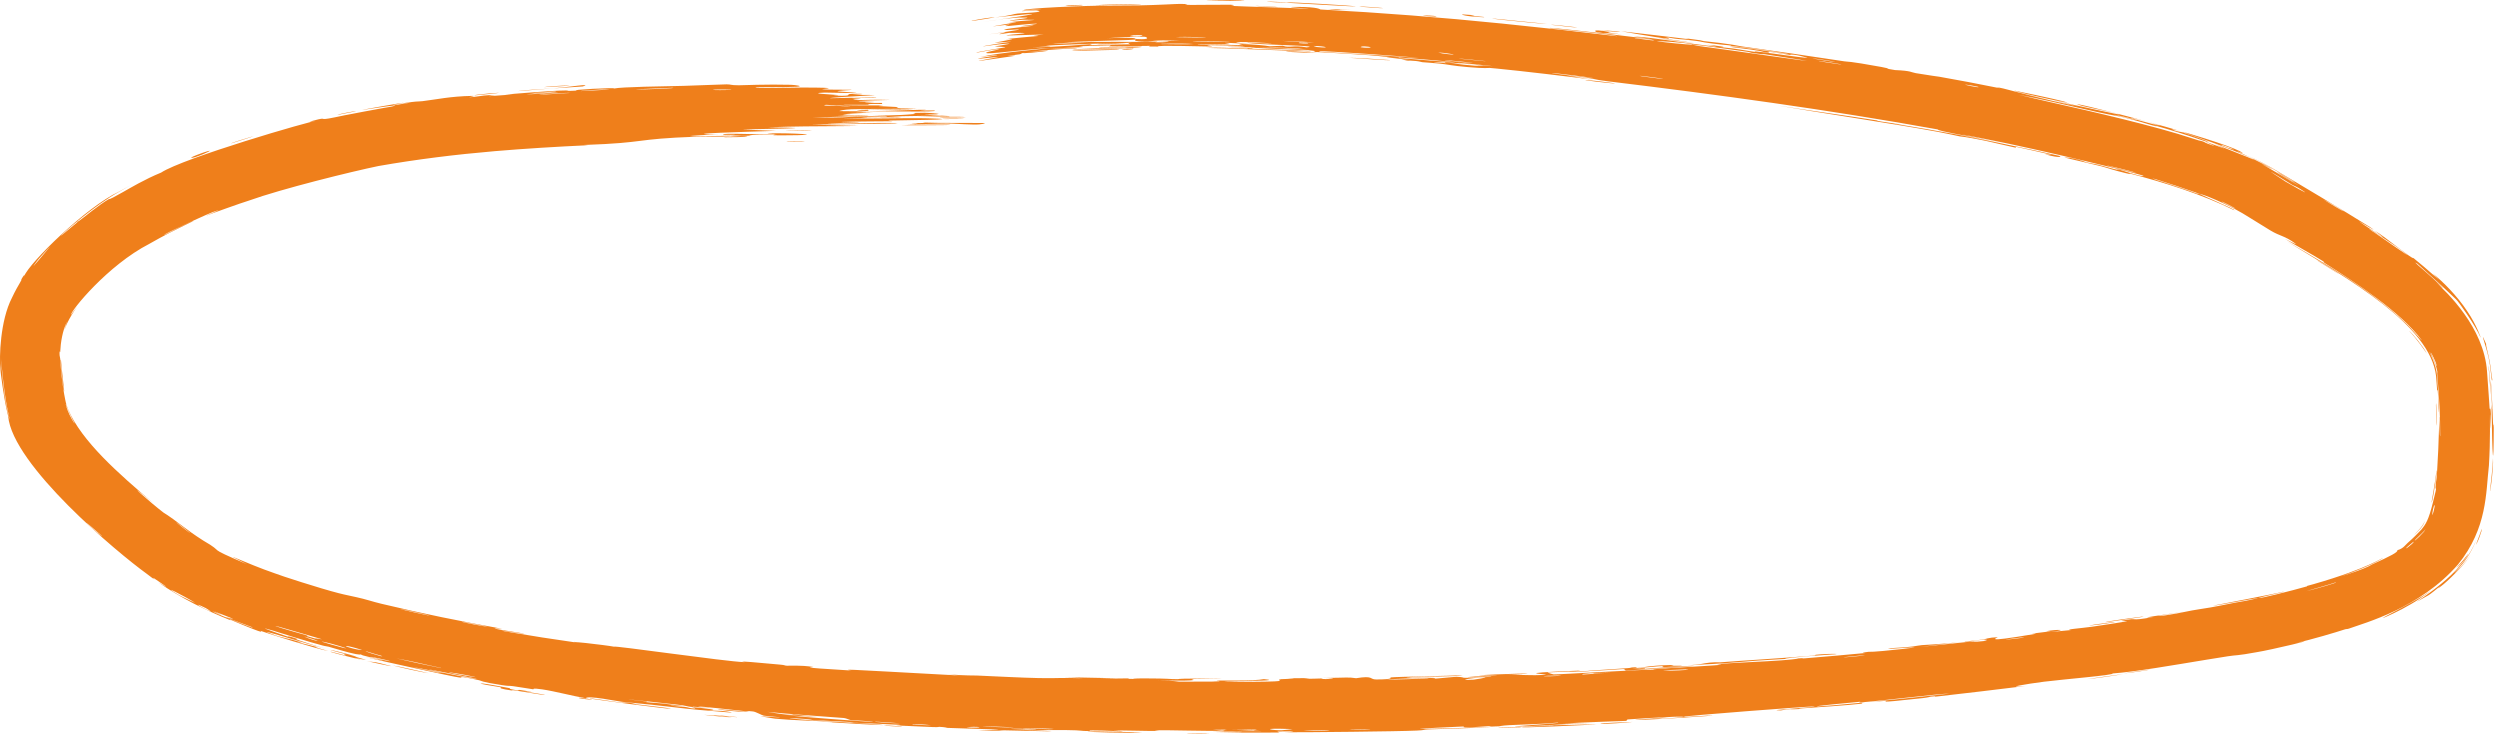 <?xml version="1.0" encoding="UTF-8"?> <svg xmlns="http://www.w3.org/2000/svg" width="238" height="70" viewBox="0 0 238 70" fill="none"><path d="M53.936 8.177C53.616 8.202 52.328 8.259 51.77 8.298C52.397 8.174 55.09 8.085 53.936 8.177ZM6.136 31.415C6.193 31.183 6.262 30.959 6.344 30.745C6.37 30.677 6.4 30.605 6.429 30.536C6.396 30.601 6.361 30.671 6.33 30.738C5.968 31.461 5.77 32.591 5.733 33.488C5.724 33.646 5.68 33.233 5.666 33.608C5.659 33.989 5.732 33.911 5.76 34.477C5.768 34.931 5.924 36.679 6.215 38.076C6.276 38.406 6.383 38.723 6.468 38.935C7.756 42 11.309 45.115 14.611 47.904C11.112 45.024 14.538 48.031 15.572 48.804C15.745 48.934 15.807 48.889 17.432 50.125C17.895 50.474 18.499 50.92 19.34 51.456C21.666 52.797 19.274 51.893 23.524 53.72C20.341 52.123 23.45 53.655 26.171 54.584C26.626 54.773 30.463 56.017 32.224 56.466C32.818 56.627 33.753 56.797 34.55 56.999C34.763 57.053 34.956 57.108 35.163 57.168C35.474 57.258 35.824 57.362 36.321 57.481C40.131 58.398 43.918 59.161 47.81 59.861C45.495 59.652 49.583 60.26 49.76 60.29C50.678 60.503 46.486 59.798 48.135 60.117C50.451 60.514 52.783 60.877 55.12 61.208C53.203 60.907 57.672 61.408 58.49 61.571C58.145 61.395 69.152 62.992 70.857 63.036C71.214 63.051 68.908 62.776 74.257 63.271C74.831 63.322 74.609 63.356 74.912 63.376C75.092 63.387 76.213 63.309 77.374 63.486C77.798 63.545 75.056 63.479 81.077 63.838C79.917 63.679 81.861 63.788 84.403 63.93C87.079 64.082 90.41 64.254 91.431 64.314C91.039 64.275 90.641 64.237 90.244 64.197C92.205 64.339 92.558 64.291 93.003 64.311C94.778 64.388 97.236 64.519 98.892 64.553C100.843 64.594 100.844 64.489 103.112 64.572C102.576 64.539 102.037 64.506 101.499 64.471C103.067 64.509 104.632 64.54 106.196 64.566C102.572 64.655 106.976 64.584 107.27 64.582C107.733 64.582 107.067 64.632 107.841 64.633C107.922 64.632 107.805 64.578 109.001 64.583C111.496 64.59 111.102 64.652 112.15 64.657C112.246 64.656 111.909 64.608 113.72 64.601C119.473 64.563 113.693 64.641 113.47 64.644C113.18 64.65 115.153 64.867 110.265 64.77C111.906 64.803 112.072 64.892 112.256 64.896C112.419 64.899 115.264 64.891 115.42 64.886C116.819 64.854 115.588 64.794 115.861 64.783C116.084 64.776 119.511 64.843 120.313 64.65C121.954 64.807 119.37 64.817 116.621 64.849C116.22 64.886 119.24 64.909 119.399 64.906C123.294 64.877 121.136 64.752 121.987 64.656C122.433 64.605 124.021 64.683 122.555 64.573C126.089 64.52 123.947 64.617 124.175 64.625C124.52 64.637 125.756 64.584 125.911 64.586C126.138 64.59 125.349 64.645 126.245 64.647C126.394 64.647 127.836 64.55 125.974 64.543C128.462 64.515 128.255 64.452 129.101 64.566C130.81 64.29 130.347 64.685 131.021 64.685C132.817 64.682 132.292 64.501 132.386 64.49C133.035 64.419 138.003 64.352 139.231 64.281C138.747 64.436 135.297 64.4 134.526 64.445C131.954 64.601 138.153 64.416 136.289 64.639C137.073 64.57 137.853 64.499 138.634 64.427C140.076 64.492 138.039 64.611 141.902 64.438C142.531 64.321 139.17 64.546 139.843 64.448C140.237 64.391 142.481 64.304 142.522 64.278C142.567 64.249 140.541 64.353 140.858 64.298C141.556 64.188 148.937 63.989 143.32 64.257C144.892 64.197 145.703 64.35 147.061 64.236C147.938 64.158 142.987 64.122 150.401 63.839C150.563 63.921 147.434 64 147.357 64.008C147.244 64.023 147.816 64.196 147.914 64.202C148.267 64.228 155.831 63.754 157.435 63.749C157.183 63.718 158.011 63.659 159.136 63.59C160.908 63.483 163.413 63.342 163.837 63.291C164.022 63.269 163.325 63.246 163.522 63.225C164.752 63.1 168.077 62.984 169.609 62.864C171.339 62.731 171.107 62.687 171.205 62.679C171.957 62.621 171.359 62.712 171.823 62.673C172.525 62.621 177.327 62.204 177.564 62.168C177.635 62.159 176.841 62.163 177.891 62.052C178.074 62.031 177.962 62.131 181.056 61.789C184.779 61.371 178.461 61.946 180 61.705C182.409 61.59 182.306 61.474 182.965 61.416C183.193 61.396 184.872 61.326 186.688 61.116C185.381 61.279 184.089 61.434 182.782 61.586C184.065 61.473 186.558 61.18 187.605 61.08C188.124 61.031 187.712 61.164 188.827 61.033C189.058 61.004 189.985 60.694 187.065 61.118C186.821 61.072 188.225 60.962 188.864 60.867C188.958 60.852 189.334 60.685 190.167 60.664C190.368 60.655 188.253 61.285 193.778 60.341C193.955 60.31 193.33 60.343 193.503 60.312C193.618 60.292 195.046 60.128 195.196 60.102C195.353 60.075 194.668 60.114 194.856 60.08C195.828 59.904 197.14 59.928 195.115 60.177C195.803 60.113 196.462 60.05 197.149 59.983C196.408 59.934 198.204 59.801 199.129 59.668C205.091 58.797 201.083 59.266 202.102 59.072C203.729 58.754 202.521 59.188 204.95 58.748C205.18 58.703 202.2 59.061 207.982 58.225C207.121 58.365 206.284 58.499 205.429 58.634C205.942 58.701 208.5 58.147 208.7 58.111C208.956 58.068 209.16 58.034 209.327 58.007C210.681 57.776 209.812 57.972 212.74 57.381C213.041 57.319 213.668 57.237 214.304 57.093C216.869 56.516 210.877 57.711 210.672 57.655C210.62 57.672 217.075 56.433 217.28 56.347C218.227 56.201 214.392 57.007 215.13 56.917C215.463 56.983 224.462 54.654 225.832 53.73C227.615 52.92 228.327 52.549 228.224 52.376C228.766 52.253 229.028 51.844 229.201 51.694C229.745 51.224 230.144 50.804 230.506 50.427C230.932 49.91 231.203 49.52 231.627 47.78C231.747 47.246 231.888 46.776 231.909 46.572C231.92 46.453 231.822 46.666 231.883 46.082C232.064 45.326 232.239 40.137 232.202 39.725C232.238 39.335 232.258 41.94 232.31 41.473C232.314 39.591 232.202 37.763 232.046 35.841C232.044 35.822 232.043 35.804 232.041 35.787C231.993 35.311 232.062 35.556 232.027 35.334C232.02 35.285 231.918 34.805 231.715 34.343C231.521 33.88 231.241 33.439 231.258 33.482C231.293 33.569 231.949 34.712 232.008 35.789C232.194 37.968 232.24 40.122 232.15 38.865C232.12 38.437 232.123 36.906 232.015 37.157C231.985 36.704 231.952 36.251 231.914 35.797C231.336 30.952 223.715 26.647 217.728 22.988C221.621 25.211 225.958 27.846 229.018 30.766C229.469 31.155 230.645 32.57 230.535 32.362C228.519 29.69 224.368 26.974 221.183 24.962C221.081 24.898 221.49 25.084 221.107 24.838C220.397 24.374 217.948 23.016 217.549 22.754C217.484 22.709 218.894 23.462 218.501 23.174C217.491 22.433 217.08 22.5 216.154 21.946C215.889 21.788 215.075 21.285 214.086 20.67C212.585 19.702 210.409 18.747 209.613 18.51C208.319 18.053 213.117 20.046 212.688 20.012C209.612 18.492 206.074 17.378 202.676 16.5C202.616 16.484 203.125 16.673 202.36 16.483C201.038 16.161 200.694 16.001 200.057 15.834C199.36 15.649 196.871 15.093 196.531 14.991C196.489 14.977 197.019 15.016 197.095 15.031C198.187 15.244 198.55 15.434 198.647 15.457C199.025 15.548 199.389 15.594 199.728 15.677C200.287 15.813 200.581 15.921 201.307 16.103C201.807 16.23 201.34 16.043 201.826 16.167C202 16.208 203.87 16.86 204.08 16.756C204.183 16.657 194.265 14.255 189.248 13.279C187.982 13.019 187.023 12.841 186.705 12.788C187.55 12.961 188.408 13.143 189.238 13.327C189.768 13.444 190.273 13.556 190.796 13.672C190.285 13.557 189.772 13.448 189.236 13.337C186.926 12.86 184.622 12.507 184.459 12.319C174.094 10.453 163.598 9.014 153.098 7.743C151.224 7.508 152.266 7.503 149.175 7.187C149.968 7.316 150.761 7.445 151.555 7.577C150.178 7.387 144.656 6.734 142.524 6.531C142.212 6.5 141.973 6.478 141.829 6.467C141.681 6.456 141.469 6.542 139.718 6.386C138.161 6.25 137.921 6.147 137.091 6.059C136.4 5.985 135.606 5.942 135.404 5.921C135.247 5.904 135.186 5.848 134.803 5.809C133.597 5.686 134.571 5.905 133.379 5.649C133.673 5.665 133.966 5.682 134.257 5.698C132.8 5.559 130.813 5.344 132.964 5.464C133.333 5.486 133.013 5.51 133.288 5.531C144.077 6.425 135.473 5.571 131.683 5.385C130.716 5.231 125.274 4.95 125.088 4.937C124.838 4.903 125.773 4.893 124.554 4.781C124.296 4.737 117.008 4.507 119.634 4.507C120.176 4.501 123.675 4.666 124.514 4.711C122.54 4.448 117.879 4.508 117.359 4.496C115.256 4.415 121.411 4.476 116.664 4.328C113.013 4.235 116.436 4.41 115.033 4.425C114.249 4.426 110.107 4.28 110.227 4.434C108.805 4.449 109.639 4.372 109.463 4.366C109.319 4.361 107.425 4.397 106.253 4.41C105.987 4.413 105.763 4.413 105.601 4.411C105.493 4.409 105.832 4.327 105.72 4.323C105.497 4.311 102.82 4.394 102.714 4.409C102.646 4.416 103.286 4.461 103.026 4.486C102.72 4.508 100.155 4.606 100.02 4.641C99.822 4.671 102.977 4.511 102.457 4.612C100.992 4.639 98.638 4.833 97.704 4.987C97.932 4.945 99.324 4.836 99.814 4.815C99.581 4.923 96.612 5.176 97.618 5.002C96.978 5.109 97.419 5.092 97.063 5.171C96.966 5.19 96.061 5.292 95.886 5.335C95.863 5.34 96.805 5.273 96.62 5.317C96.286 5.375 93.533 5.758 93.281 5.797C92.629 5.868 94.917 5.477 95.088 5.415C95.119 5.397 93.17 5.6 93.13 5.601C93.011 5.53 95.177 5.266 94.918 5.23C94.385 5.288 93.851 5.354 93.307 5.422C95.369 4.973 99.135 4.681 100.138 4.559C97.05 4.733 93.917 5.221 93.876 5.028C93.868 4.942 95.177 4.703 95.124 4.692C94.921 4.636 93.096 4.997 93.021 5.007C92.964 5.011 92.937 5.011 92.936 5.007C92.936 5.007 92.936 5.007 92.936 5.007C92.939 4.955 95.55 4.533 95.675 4.511C95.89 4.445 94.71 4.449 94.705 4.419C94.745 4.4 96.604 4.134 95.969 4.154C95.325 4.165 93.688 4.406 93.627 4.412C93.312 4.415 96.169 3.98 96.255 3.967C96.298 3.947 94.751 4.078 94.703 4.071C94.662 4.056 95.826 3.859 96.285 3.753C96.625 3.671 95.615 3.754 95.791 3.727C95.917 3.691 98.645 3.434 98.784 3.43C98.984 3.404 98.338 3.4 98.431 3.38C98.558 3.35 99.451 3.307 99.334 3.297C99.242 3.268 95.795 3.402 95.811 3.376C95.838 3.276 99.504 3.102 96.078 3.129C96.055 3.128 95.231 3.252 95.209 3.254C94.692 3.264 97.328 2.819 94.094 3.274C100.11 2.422 94.828 3.04 95.702 2.797C96.04 2.69 98.397 2.45 98.408 2.45C98.171 2.4 97.424 2.516 97.167 2.509C97.022 2.497 99.131 2.256 98.652 2.249C98.403 2.234 96.161 2.452 96.067 2.468C95.174 2.529 96.257 2.355 96.059 2.348C95.928 2.337 94.57 2.51 94.537 2.514C94.476 2.509 96.307 2.192 96.691 2.132C96.981 2.078 95.879 2.16 96.083 2.129C97.309 1.923 99.942 1.882 97.398 1.876C97.244 1.875 96.287 1.977 96.257 1.98C95.659 1.983 97.421 1.791 97.733 1.722C98.269 1.589 95.733 1.866 97.841 1.617C96.255 1.7 95.356 1.802 93.525 2.092C98.627 1.355 100.457 1.055 94.727 1.661C96.544 1.431 96.333 1.35 96.877 1.289C97.223 1.241 99.863 1.173 98.637 0.986C98.484 0.958 96.874 1.141 97.374 1.027C101.237 0.747 97.452 0.966 97.448 0.966C97.479 0.804 102.921 0.517 106.196 0.528C107.244 0.52 108.069 0.519 108.461 0.512C110.31 0.48 111.966 0.368 112.366 0.371C113.699 0.385 112.59 0.438 112.889 0.465C113.186 0.485 116.957 0.433 117.148 0.45C117.873 0.497 117.134 0.554 117.209 0.56C118.11 0.619 123.17 0.745 124.582 0.844C124.541 0.789 121.701 0.657 123.478 0.657C125.549 0.662 125.654 0.892 125.708 0.903C131.475 1.207 137.219 1.658 142.959 2.239C146.628 2.61 150.295 3.017 153.958 3.451C153.855 3.315 147.71 2.702 147.574 2.679C146.763 2.483 157.126 3.679 158.386 3.899C157.426 3.754 156.464 3.61 155.502 3.468C157.166 3.533 160.789 4.162 163.176 4.421C163.946 4.503 162.478 4.257 162.508 4.258C163.379 4.319 164.761 4.545 163.714 4.475C165.833 4.692 165.516 4.724 167.131 4.952C167.215 4.964 166.527 4.814 167.811 4.969C168.411 5.04 171.609 5.498 172.045 5.517C172.223 5.522 170.633 5.079 170.406 5.229C166.94 4.647 169.279 5.151 167.932 4.957C167.725 4.929 168.214 4.888 164.804 4.473C165.477 4.378 169.382 5.056 170.053 5.134C171.444 5.284 165.75 4.385 164.681 4.391C165.19 4.317 164.277 4.316 163.005 4.142C161.61 3.953 162.224 3.991 161.469 3.892C159.404 3.625 160.249 3.834 158.557 3.53C160.182 4.014 155.639 3.201 154.313 2.974C156.485 3.219 158.656 3.474 160.826 3.739C160.704 3.708 160.582 3.678 160.46 3.647C161.031 3.723 161.602 3.799 162.172 3.875C162.078 3.877 161.986 3.879 161.892 3.881C164.848 4.176 165.552 4.381 165.793 4.414C168.881 4.845 172.442 5.356 175.566 5.837C176.03 5.911 175.728 5.761 179.125 6.378C180.212 6.577 179.174 6.48 180.404 6.671C181.983 6.737 181.924 6.886 182.385 6.964C183.699 7.188 184.507 7.285 184.634 7.307C186.209 7.579 188.499 8.015 190.26 8.374C190.318 8.386 190.375 8.398 190.431 8.409C190.442 8.411 190.35 8.386 190.263 8.359C190.134 8.32 190.015 8.28 190.269 8.329C190.361 8.347 190.501 8.377 190.704 8.422C191.097 8.51 194.664 9.502 197.847 10.13C197.028 9.93 196.215 9.734 195.387 9.538C196.355 9.747 203.152 11.264 201.509 10.814C200.497 10.523 197.984 10.12 197.739 9.907C199.965 10.3 212.557 13.673 213.517 14.579C213.65 14.643 212.801 14.323 212.984 14.412C213.133 14.443 215.972 15.827 216.31 16.097C216.523 16.227 215.288 15.57 215.377 15.646C215.409 15.67 215.985 15.981 216.659 16.39C217.576 16.945 218.742 17.626 218.868 17.657C218.087 17.226 215.974 15.934 217.117 16.555C217.263 16.636 217.988 17.116 218.168 17.213C219.097 17.713 217.997 17.048 216.725 16.28C215.601 15.593 214.285 14.956 213.901 14.781C214.768 15.164 215.743 15.656 216.742 16.253C219.515 17.908 222.898 19.909 225.623 21.617C227.036 22.586 223.437 20.324 225.046 21.398C228.383 23.671 225.991 21.919 226.098 21.979C226.98 22.456 229.643 24.716 229.765 24.568C230.937 25.536 230.55 25.211 232.206 26.652C232.004 26.444 231.794 26.236 231.59 26.038C232.547 26.78 233.922 28.176 234.856 29.587C235.807 30.978 236.252 32.337 236.152 32.126C235.672 30.985 233.998 28.636 233.816 28.498C233.558 28.258 232.836 27.53 230.136 25.105C229.509 24.713 230.625 25.59 231.53 26.422C232.435 27.256 233.146 27.99 231.891 26.86C232.897 27.777 236.487 31.166 236.766 35.38C236.906 37.065 236.971 38.449 237.012 38.896C237.022 39.049 237.163 38.33 237.141 40.526C237.124 41.569 237.071 39.057 237.046 39.536C237.023 39.945 237.099 41.768 236.944 44.333C236.649 46.885 236.806 50.268 234.008 53.731C230.365 57.919 225.086 59.306 223.606 59.847C223.374 59.921 223.446 59.85 223.216 59.922C222.505 60.159 219.917 60.935 218.632 61.198C221.305 60.654 216.16 61.88 214.841 62.088C212.854 62.453 212.961 62.341 212.097 62.477C211.465 62.575 210.829 62.678 210.099 62.797C207.005 63.305 203.235 63.966 201.118 64.114C201.291 64.274 196.678 64.642 194.593 64.898C192.962 65.104 190.613 65.505 192.816 65.309C190.009 65.647 187.025 66.019 184.387 66.308C183.951 66.356 184.547 66.24 183.802 66.323C183.734 66.331 183.645 66.393 183.001 66.465C177.719 67.041 180.269 66.671 179.282 66.737C178.73 66.771 178.318 66.801 178.015 66.826C181.109 66.53 184.656 66.136 185.613 66.029C184.79 66.012 178.774 66.758 177.004 66.879C176.943 66.883 177.15 66.801 177.088 66.806C177.087 66.806 177.085 66.807 177.084 66.807C176.418 66.868 172.206 67.253 173.08 67.252C173.312 67.253 175.255 67.09 177.556 66.87C176.939 66.941 177.407 66.969 177.298 66.982C175.963 67.142 172.698 67.355 171.532 67.438C171.268 67.458 171.291 67.501 171.247 67.505C170.194 67.579 170.608 67.417 169.541 67.634C167.623 67.624 173.114 67.326 172.725 67.249C172.424 67.225 160.226 68.147 160.27 68.241C160.227 68.23 160.058 68.224 159.71 68.226C159.635 68.226 159.535 68.229 159.415 68.233C158.316 68.272 155.493 68.442 154.96 68.49C154.862 68.5 154.907 68.621 154.785 68.628C154.485 68.65 150.314 68.763 148.772 68.9C149.613 68.88 150.446 68.859 151.289 68.835C146.226 69.071 147.01 69.064 148.699 69.029C148.784 69.026 148.866 69.027 148.947 69.023C150.252 68.993 151.934 68.938 151.958 68.946C152.054 68.99 143.465 69.377 145.114 69.191C145.341 69.169 149.318 69.051 147.349 69.053C147.005 69.055 144.453 69.18 144.319 69.175C143.421 69.154 148.987 68.848 148.302 68.789C146.957 68.928 145.219 68.957 143.667 69.035C142.96 69.071 142.791 69.139 142.704 69.143C141.404 69.206 142.131 69.115 141.697 69.132C141.461 69.142 138.905 69.363 139.382 69.158C130.936 69.539 137.046 69.384 142.233 69.191C140.594 69.32 137.386 69.386 135.942 69.44C135.426 69.46 135.734 69.515 134.861 69.551C133.064 69.636 124.475 69.722 122.237 69.713C123.611 69.677 123.208 69.612 122.148 69.628C121.088 69.642 121.979 69.726 121.773 69.738C121.55 69.754 116.575 69.74 115.746 69.748C119.493 69.705 118.647 69.64 115.467 69.639C115.927 69.619 116.387 69.599 116.846 69.578C114.982 69.613 111.064 69.496 109.987 69.517C109.818 69.521 110.424 69.583 110.329 69.585C109.386 69.606 106.17 69.513 106.019 69.529C105.891 69.544 107.265 69.609 106.755 69.627C106.647 69.63 105.328 69.537 104.023 69.535C103.539 69.534 103.83 69.593 103.708 69.595C102.692 69.603 103.298 69.523 101.439 69.502C100.082 69.485 99.064 69.553 97.189 69.472C103.356 69.738 98.171 69.573 95.59 69.527C95.181 69.519 95.522 69.633 93.06 69.501C98.322 69.495 91.561 69.362 90.181 69.294C90.105 69.29 90.081 69.224 89.404 69.194C89.347 69.192 89.426 69.24 88.799 69.216C82.823 68.965 86.644 69.095 85.511 68.997C85.324 68.98 84.772 68.956 84.127 68.93C83.087 68.887 81.826 68.835 81.338 68.805C81.158 68.794 81.242 68.754 80.548 68.712C79.321 68.637 78.214 68.609 77.399 68.554C77.306 68.547 77.299 68.476 75.767 68.384C75.33 68.357 74.841 68.345 75.457 68.413C77.488 68.643 81.37 68.785 83.669 68.978C85.769 69.163 79.143 68.781 78.791 68.743C78.664 68.735 79.963 68.787 78.647 68.69C77.533 68.609 75.455 68.582 73.795 68.418C73.664 68.405 72.335 68.187 72.398 68.186C72.451 68.187 74.513 68.334 74.214 68.278C74.184 68.273 72.871 68.165 72.705 68.128C72.497 68.082 71.968 67.763 71.686 67.731C70.969 67.651 71.43 67.754 70.968 67.709C69.988 67.617 66.549 67.196 66.437 67.276C66.998 67.34 67.566 67.403 68.137 67.464C64.978 67.157 66.321 67.329 65.871 67.302C65.386 67.27 65.526 67.202 64.472 67.08C64.231 67.06 59.795 66.555 59.868 66.592C62.338 66.839 61.407 66.826 61.522 66.843C61.948 66.9 62.517 66.909 63.087 66.975C67.152 67.436 63.041 67.073 63.998 67.202C64.333 67.247 64.99 67.269 65.131 67.286C65.585 67.343 65.586 67.408 65.892 67.435C66.609 67.498 65.783 67.32 65.841 67.321C66.48 67.333 68.963 67.651 67.4 67.595C68.334 67.724 68.444 67.613 69.178 67.732C70.64 67.965 68.44 67.734 67.848 67.69C65.71 67.532 65.079 67.425 62.062 67.092C60.98 66.972 59.679 66.869 59.181 66.809C58.855 66.773 55.897 66.173 55.766 66.472C54.602 66.281 52.814 65.805 51.616 65.627C50.541 65.468 50.863 65.632 50.762 65.621C50.607 65.604 49.311 65.385 48.87 65.326C48.356 65.259 48.606 65.346 47.783 65.223C45.747 64.914 45.823 64.803 45.617 64.76C43.216 64.228 44.24 64.582 43.701 64.494C43.196 64.441 36.229 62.908 34.766 62.547C35.361 62.669 35.97 62.791 36.566 62.907C35.521 62.59 34.36 62.422 34.371 62.292C34.305 62.329 34.121 62.315 33.875 62.269C33.117 62.13 31.791 61.702 31.293 61.57C31.036 61.503 31.048 61.543 30.72 61.455C29.451 61.124 26.614 60.235 25.921 60.013C22.937 59.131 30.474 61.675 31.081 61.771C29.883 61.51 23.092 59.368 26.177 60.473C26.653 60.645 27.541 60.822 27.807 60.898C29.644 61.421 28.183 61.073 28.325 61.124C28.56 61.209 29.789 61.48 30.109 61.578C30.217 61.609 29.506 61.496 31.255 61.976C30.381 61.847 25.482 60.314 24.828 60.064C24.597 59.967 25.981 60.715 21.833 58.956C21.876 58.99 21.92 59.023 21.964 59.057C19.629 58.122 17.269 56.97 15.091 55.448C15.344 55.587 16.609 56.358 15.06 55.32C14.183 54.7 14.784 55.225 14.703 55.17C14.611 55.105 14.342 54.914 13.949 54.61C11.212 52.634 1.189 44.285 0.777 39.62C0.747 39.502 0.715 39.365 0.683 39.213C0.386 38.001 0.023 35.349 0.04 35.102C-0.08 34.039 0.012 30.52 1.141 28.343C1.454 27.672 1.743 27.186 1.882 26.948C2.237 26.36 1.839 26.879 2.17 26.365C2.486 25.893 2.211 26.416 2.307 26.277C2.784 25.031 8.216 19.686 11.345 18.234C11.808 17.971 12.198 17.763 12.476 17.621C12.241 17.744 11.841 17.965 11.355 18.252C9.181 19.409 5.671 22.442 5.819 22.441C5.839 22.413 7.171 21.319 7.441 21.096C7.922 20.763 9.443 19.472 10.384 18.945C10.483 18.892 10.17 19.153 11.455 18.425C11.548 18.373 11.651 18.316 11.766 18.253C12.327 17.937 13.775 17.069 15.338 16.431C17.454 15.044 29.561 11.501 30.411 11.427C30.441 11.412 28.702 11.785 29.864 11.473C31.39 11.073 30.05 11.549 31.851 11.175C32.126 11.089 37.149 10.152 37.318 10.141C38.829 9.795 34.417 10.479 34.474 10.477C34.627 10.405 38.279 9.779 38.441 9.776C38.581 9.762 35.606 10.345 39.196 9.755C38.779 9.799 38.376 9.843 37.953 9.892C39.635 9.607 39.827 9.681 40.227 9.63C41.505 9.477 42.867 9.167 44.937 9.129C45.477 9.12 44.591 9.259 44.656 9.259C45.206 9.254 45.848 9.087 46.636 9.051C46.789 9.044 46.948 9.043 47.112 9.049C47.141 9.05 46.814 9.091 46.642 9.121C46.526 9.141 46.478 9.156 46.644 9.15C46.866 9.143 47.492 9.094 48.888 8.987C48.616 8.996 48.339 9.006 48.067 9.016C48.625 8.935 52.629 8.647 53.167 8.63C54.738 8.559 53.375 8.718 54.952 8.623C53.934 8.556 58.734 8.31 58.461 8.427C59.127 8.271 63.202 8.217 65.116 8.173C66.323 8.14 68.782 8.031 69.166 8.03C69.635 8.029 69.489 8.115 70.336 8.118C70.572 8.118 73.086 8.011 75.286 8.072C75.711 8.083 76.61 8.215 75.816 8.26C74.464 8.337 71.895 8.262 71.926 8.346C71.971 8.434 75.422 8.33 76.354 8.333C80.644 8.34 78.162 8.464 78.279 8.491C78.453 8.534 79.483 8.539 80.213 8.54C80.644 8.539 80.966 8.538 81.003 8.54C81.262 8.555 80.685 8.59 80.213 8.624C79.959 8.644 79.737 8.663 79.728 8.679C79.719 8.696 79.936 8.716 80.214 8.736C80.846 8.779 81.794 8.823 81.444 8.839C81.164 8.852 80.706 8.85 80.215 8.844C79.426 8.833 78.581 8.81 78.5 8.813C76.788 8.885 79.139 8.99 79.787 9.048C79.985 9.066 79.196 9.106 79.362 9.11C79.746 9.12 80.022 9.122 80.218 9.119C81.336 9.103 80.133 8.923 81.535 8.926C83.01 8.928 81.116 9.03 81.171 9.035C81.244 9.039 83.005 9.028 83.28 9.056C83.362 9.065 81.516 9.153 80.219 9.235C79.51 9.28 78.964 9.324 79.034 9.35C79.423 9.341 79.833 9.333 80.22 9.325C81.283 9.303 82.35 9.282 83.413 9.261C83.524 9.357 81.424 9.304 81.211 9.316C80.774 9.34 81.988 9.378 81.941 9.409C81.903 9.428 80.489 9.511 81.774 9.528C82.225 9.534 83.146 9.457 84.77 9.514C79.142 9.65 83.043 9.671 83.208 9.704C83.374 9.737 80.679 9.84 83.947 9.798C84.091 9.986 83.879 9.858 82.95 9.899C81.816 9.95 84.441 9.988 80.287 9.979C80.522 10.065 83.865 10.029 84.04 10.035C84.193 10.04 83.449 10.09 83.713 10.102C86.847 10.248 84.694 10.187 85.601 10.289C85.678 10.297 88.64 10.318 86.388 10.349C82.856 10.399 81.09 10.328 80.231 10.482C80.096 10.507 79.983 10.537 79.889 10.575C80.003 10.578 80.118 10.581 80.232 10.583C83.193 10.646 86.631 10.461 87.513 10.453C88.928 10.44 87.465 10.504 87.639 10.518C87.699 10.522 88.912 10.511 88.931 10.515C89.797 10.712 83.518 10.553 81.543 10.609C82.072 10.635 82.608 10.661 83.131 10.687C82.415 10.694 81.699 10.702 80.974 10.71C84.396 10.74 81.103 10.731 80.242 10.905C80.239 10.905 80.237 10.906 80.235 10.906C80.229 10.908 80.229 10.91 80.235 10.911C80.336 10.931 81.847 10.878 80.235 10.961C80.096 10.968 79.932 10.976 79.738 10.986C79.93 10.986 80.093 10.987 80.235 10.989C81.531 10.999 81.198 11.025 82.742 10.97C82.711 11.006 81.549 11.055 80.236 11.101C79.164 11.138 78.006 11.173 77.322 11.196C78.857 11.201 79.712 11.188 80.237 11.169C81.571 11.121 80.954 11.028 84.273 11.091C85.131 11.003 82.923 11.037 83.096 11.022C83.743 10.968 85.272 11.032 87.1 10.849C87.399 10.819 86.135 10.741 88.004 10.734C88.212 10.733 89.402 10.8 89.388 10.806C89.227 10.864 88.053 10.849 88.001 10.873C87.959 10.896 89.271 10.876 89.277 10.882C89.315 10.954 88.179 10.915 88.343 10.937C88.7 10.984 93.433 11.116 87.26 11.102C92.383 10.993 87.918 11.016 85.918 11.063C85.408 11.075 85.276 11.119 84.555 11.14C83.619 11.167 82.523 11.155 82.045 11.168C81.526 11.181 84.467 11.256 80.238 11.264C80.227 11.264 80.216 11.264 80.205 11.264C80.216 11.265 80.227 11.265 80.238 11.266C82.428 11.344 86.228 11.205 88.353 11.265C92.663 11.386 85.35 11.455 84.593 11.479C84.391 11.485 85.068 11.538 84.933 11.542C84.725 11.548 80.974 11.557 80.241 11.603C80.204 11.605 80.174 11.608 80.154 11.61C80.049 11.624 80.103 11.629 80.241 11.631C80.645 11.634 81.709 11.607 81.802 11.643C81.836 11.657 81.037 11.682 80.242 11.707C79.092 11.745 77.992 11.782 79.596 11.78C79.799 11.78 80.016 11.778 80.243 11.775C82.166 11.746 84.971 11.629 85.484 11.755C83.741 11.776 81.996 11.799 80.243 11.823C79.245 11.837 78.248 11.851 77.249 11.867C78.248 11.893 79.245 11.92 80.244 11.947C80.756 11.961 81.259 11.975 81.756 11.989C81.248 11.997 80.746 12.002 80.245 12.006C77.782 12.027 75.523 12.018 73.088 12.122C80.121 12.204 70.806 12.293 70.71 12.325C70.674 12.338 73.441 12.436 73.886 12.457C71.438 12.537 64.004 12.74 68.358 12.818C67.566 12.794 65.661 12.942 65.684 12.949C65.93 13.018 70.094 12.874 69.418 12.961C68.629 13.059 67.526 12.971 66.314 13.011C60.103 13.239 61.817 13.58 55.612 13.801C55.736 13.809 55.859 13.817 55.983 13.826C53.012 13.964 50.047 14.141 47.109 14.39C43.379 14.708 39.687 15.164 36.032 15.805C33.483 16.331 26.807 17.975 23.673 19.104C23.026 19.295 19.934 20.403 19.711 20.508C19.273 20.657 21.609 19.71 20.537 20.093C20.279 20.11 15.253 22.42 15.672 22.354C16.216 22.065 17.935 21.202 18.242 21.091C19.11 20.776 16.901 21.67 14.216 23.214C10.256 25.25 6.722 29.602 6.754 29.988C6.931 29.731 7.123 29.476 7.328 29.224C6.959 29.736 6.637 30.264 6.396 30.768C6.297 30.973 6.211 31.188 6.136 31.415ZM49.31 8.675C49.994 8.552 51.718 8.488 52.732 8.409C54.133 8.294 56.503 7.906 55.491 8.229C53.432 8.355 51.377 8.5 49.31 8.675ZM19.308 14.54C20.66 14.075 19.673 14.594 18.559 14.967C18.441 15.009 17.482 15.197 19.308 14.54ZM33.622 10.646C33.559 10.658 32.38 10.889 32.33 10.899C31.245 11.053 34.851 10.35 33.622 10.646ZM19.603 57.897C18.134 57.181 19.131 57.844 20.075 58.214C20.132 58.237 19.703 57.945 19.603 57.897ZM18.563 57.377C17.484 56.71 15.146 55.519 16.926 56.587C17.1 56.702 18.611 57.419 18.563 57.377ZM24.136 12.956C23.993 13.046 22.584 13.464 21.995 13.655C21.992 13.606 23.542 13.137 24.136 12.956ZM0.93 39.957C0.944 39.971 0.859 39.684 0.762 39.197C0.445 37.883 0.089 34.434 0.113 34.089C0.079 34.836 0.423 37.962 0.731 39.203C0.828 39.664 0.92 39.943 0.93 39.957ZM9.625 50.952C9.532 50.87 8.199 49.704 8.219 49.76C8.832 50.38 10.046 51.352 9.625 50.952ZM32.92 62.41C33.004 62.423 32.096 62.027 33.812 62.517C34.06 62.587 34.366 62.676 34.748 62.788C35.125 62.899 33.99 62.664 33.784 62.628C33.75 62.622 33.739 62.621 33.76 62.627C33.768 62.629 33.775 62.632 33.783 62.634C34.089 62.726 34.338 62.794 34.541 62.846C34.281 62.785 34.023 62.723 33.775 62.663C32.661 62.394 31.699 62.14 31.58 62.098C30.943 61.866 32.878 62.406 32.92 62.41ZM45.989 65.074C46.282 65.094 48.116 65.433 48.536 65.516C48.608 65.53 48.279 65.567 49.106 65.698C49.774 65.802 48.794 65.549 50.089 65.775C51.392 65.999 49.638 65.784 49.752 65.806C49.898 65.838 51.938 66.119 51.864 66.159C51.812 66.194 49.65 65.825 49.103 65.74C48.415 65.636 49.238 65.841 48.092 65.633C47.368 65.5 47.79 65.455 47.638 65.423C47.515 65.4 44.982 65.015 45.993 65.075C45.992 65.075 45.99 65.074 45.989 65.074ZM34.919 62.933C34.816 62.912 34.69 62.883 34.541 62.846C34.668 62.875 34.798 62.905 34.919 62.933ZM45.306 9.067C44.791 9.092 45.727 8.966 46.621 8.889C46.967 8.859 47.305 8.836 47.537 8.83C47.545 8.847 47.108 8.893 46.626 8.941C46.029 9 45.368 9.063 45.306 9.067ZM36.226 63.149C38.288 63.653 36.753 63.352 34.919 62.933C35.498 63.051 35.544 62.978 36.226 63.149ZM7.441 21.096C7.36 21.149 7.304 21.176 7.284 21.164C7.497 21.025 7.524 21.021 7.441 21.096ZM3.511 24.87C2.36 26.405 4.817 23.392 4.809 23.435C4.777 23.417 3.546 24.793 3.511 24.87ZM21.492 58.745C21.344 58.669 23.737 59.47 20.321 58.174C22.099 58.982 20.2 58.177 20.223 58.2C20.272 58.309 23.314 59.507 23.98 59.739C24.539 59.851 21.973 58.99 21.496 58.746C21.494 58.746 21.493 58.745 21.492 58.745ZM69.677 68.281C69.246 68.295 67.929 68.151 67.027 68.056C67.454 68.046 68.774 68.194 69.677 68.281ZM191.82 8.636C197.844 9.857 198.595 10.257 193.094 8.988C192.983 8.962 191.452 8.582 191.82 8.636ZM237.268 36.128C237.24 36.456 237.181 36.02 237.115 35.349C237.051 34.613 236.858 33.686 236.628 32.976C236.527 32.623 236.088 31.321 236.687 32.768C236.593 32.758 237.037 34.104 237.152 35.346C237.187 35.635 237.226 35.91 237.268 36.128ZM37.406 63.358C38.029 63.437 39.858 63.883 40.837 64.092C40.229 64.023 38.269 63.578 37.406 63.358ZM211.662 13.909C212.301 14.167 212.762 14.276 212.655 14.223C212.172 13.979 210.953 13.584 211.662 13.909ZM31.459 61.875C31.4 61.827 33.246 62.281 33.822 62.48C33.902 62.508 33.957 62.532 33.975 62.549C33.931 62.537 33.877 62.523 33.815 62.507C33.131 62.333 31.515 61.915 31.459 61.875ZM67.99 68.09C67.609 68.034 69.6 68.193 70.204 68.266C70.158 68.303 68.234 68.128 67.99 68.09ZM221.186 18.993C221.681 19.296 222.932 20.053 223.089 20.111C223.283 20.177 221.439 19.081 221.186 18.993ZM114.851 0.047C114.774 0.029 117.036 -0.034 118.038 0.025C119.936 0.129 114.927 0.049 114.851 0.047ZM205.593 11.987C203.813 11.422 205.79 12.036 205.736 11.938C204.517 11.587 201.512 10.837 203.558 11.436C203.966 11.556 205.025 11.823 205.593 11.987ZM207.25 12.489C207.444 12.517 208.784 12.84 207.647 12.498C207.134 12.345 206.257 12.189 207.25 12.489ZM128.81 0.576C130.445 0.739 122.916 0.275 122.698 0.274C122.586 0.262 122.509 0.252 122.466 0.245C122.185 0.256 120.761 0.203 120.599 0.139C121.026 0.159 122.191 0.201 122.328 0.214C122.387 0.219 122.431 0.224 122.461 0.228C122.967 0.186 128.493 0.531 128.81 0.576ZM141.26 1.643C139.379 1.571 139.059 1.361 139.222 1.369C141.273 1.483 139.927 1.495 139.991 1.507C140.129 1.53 141.587 1.606 141.254 1.642C141.256 1.643 141.258 1.643 141.26 1.643ZM131.364 0.774C131.282 0.77 129.711 0.659 129.643 0.652C128.352 0.504 132.821 0.82 131.364 0.774ZM55.897 66.514C57.01 66.685 55.909 66.604 55.159 66.473C55.099 66.462 54.901 66.358 55.897 66.514ZM208.144 12.742C208.404 12.707 214.976 15.352 214.603 15.219C214.079 14.741 206.555 12.083 208.144 12.742ZM236.063 50.91C236.526 49.56 236.159 51.057 235.76 51.789C235.62 52.059 235.947 51.245 236.063 50.91ZM28.208 60.864C26.998 60.553 27.295 60.458 28.315 60.829C28.356 60.844 28.256 60.876 28.208 60.864ZM237.405 40.742C237.395 45.009 237.258 43.946 237.191 38.488C237.213 38.657 237.234 38.828 237.254 38.998C236.919 32.729 237.305 38.554 237.329 40.11C237.347 40.699 237.389 40.203 237.405 40.738C237.405 40.739 237.405 40.741 237.405 40.742ZM231.216 56.654C228.145 58.362 232.142 56.271 234.168 53.882C235.06 52.929 235.483 52.005 235.729 51.441C235.403 52.287 234.833 53.267 234.216 53.928C233.59 54.618 233.324 54.913 234.271 53.98C234.555 53.691 234.886 53.296 235.201 52.813C234.927 53.252 234.615 53.658 234.292 54C232.809 55.582 232.16 55.983 232.13 56.002C232.07 56.028 232.448 55.687 232.355 55.76C232.126 55.953 231.383 56.556 231.216 56.654ZM237.089 46.327C237.124 46.082 237.325 44.262 237.333 43.617C237.416 44.515 236.935 47.957 237.089 46.327ZM154.257 3.01C154.11 3.051 153.755 3.051 152.422 2.874C152.837 2.893 153.695 2.968 154.257 3.01ZM50.636 8.888C51.567 8.826 53.423 8.738 52.851 8.711C52.787 8.708 50.639 8.851 50.636 8.888ZM225.822 22.003C225.999 22.067 230.329 25.15 228.872 24.03C228.445 23.638 224.452 21.03 225.822 22.003ZM201.256 10.93C201.664 11.025 203.387 11.442 203.419 11.438C203.554 11.42 201.438 10.922 201.256 10.93ZM55.336 8.669C55.458 8.666 58.298 8.523 57.984 8.511C57.389 8.481 54.915 8.668 55.336 8.669ZM59.999 66.915C60.235 66.942 60.541 67.043 60.623 67.054C60.813 67.085 65.14 67.553 63.478 67.447C63.202 67.445 56.991 66.648 56.182 66.51C55.88 66.383 58.517 66.822 59.173 66.892C59.289 66.905 59.366 66.842 59.997 66.915C59.997 66.915 59.998 66.915 59.999 66.915ZM147.277 2.276C147.135 2.3 144.451 2.042 142.995 1.885C142.429 1.823 142.05 1.775 142.068 1.758C142.377 1.787 142.688 1.817 142.999 1.847C144.421 1.984 145.855 2.128 147.277 2.276ZM149.85 2.57C150.926 2.731 148.392 2.458 147.65 2.361C147.644 2.322 149.695 2.546 149.85 2.57ZM210.705 13.866C211.213 14.036 209.692 13.402 210.043 13.512C210.264 13.575 211.388 14.02 211.752 14.142C211.854 14.171 210.74 13.661 210.399 13.547C209.928 13.385 210.366 13.602 209.848 13.422C208.138 12.835 206.626 12.352 205.025 11.92C204.881 11.881 205.986 12.224 204.758 11.892C204.56 11.839 203.441 11.475 201.96 11.124C198.656 10.526 196.321 9.821 192.189 9.024C192.33 9.07 195.411 9.774 195.589 9.817C199.016 10.584 205.206 12.003 208.828 13.214C209.759 13.521 209.32 13.334 209.719 13.467C210.039 13.578 209.636 13.51 210.705 13.866ZM50.144 8.964C50.593 9.008 52.146 8.856 53.142 8.803C52.785 8.754 51.12 8.911 50.144 8.964ZM172.536 5.569C173.022 5.637 174.549 5.89 174.675 5.887C174.843 5.881 172.644 5.532 172.536 5.569ZM84.418 69.066C84.465 69.067 85.659 69.134 85.705 69.138C86.769 69.255 83.19 69.053 84.418 69.066ZM112.995 69.824C113.901 69.817 114.814 69.793 115.118 69.855C114.542 69.846 112.888 69.867 112.995 69.824ZM152.379 68.906C152.185 68.836 154.913 68.749 155.429 68.727C155.236 68.775 152.519 68.959 152.379 68.906ZM154.422 3.285C152.767 3.084 153.103 3.247 152.058 3.07C151.887 3.041 151.364 2.722 153.171 3.03C153.497 3.086 152.209 2.994 154.422 3.285ZM237.147 37.602C237.081 37.239 237.018 36.22 236.948 35.364C236.931 35.155 236.907 34.955 236.88 34.771C236.901 34.839 236.941 35.058 236.972 35.362C237.042 36.003 237.117 37.123 237.147 37.602ZM60.465 8.505C61.251 8.548 64.863 8.38 63.967 8.358C63.839 8.354 60.972 8.487 60.465 8.505ZM41.646 64.018C43.124 64.255 40.084 63.625 39.117 63.468C39.55 63.561 41.54 64.003 41.646 64.018ZM142.922 69.267C142.991 69.262 144.569 69.209 144.638 69.209C145.931 69.222 141.476 69.373 142.922 69.267ZM103.601 69.636C104.174 69.6 107.9 69.688 108.737 69.741C107.933 69.811 102.896 69.689 103.601 69.636ZM161.229 4.097C160.049 3.947 158.933 3.791 157.852 3.635C158.085 3.621 161.108 4.049 161.229 4.097ZM148.699 69.029C148.784 69.026 148.866 69.027 148.947 69.023C148.862 69.025 148.78 69.027 148.699 69.029ZM187.567 8.182C188.543 8.386 188.362 8.275 188.298 8.26C187.559 8.091 186.454 7.952 187.567 8.182ZM51.294 8.998C51.646 9.042 53.323 8.885 54.292 8.85C54.006 8.81 52.077 8.938 51.294 8.998ZM227.041 58.764C225.776 59.277 230.79 56.905 231.732 55.957C231.783 55.949 230.721 56.825 229.543 57.503C228.364 58.2 227.134 58.728 227.041 58.764ZM37.114 62.937C37.022 62.865 34.907 62.428 35.347 62.558C35.629 62.645 37.163 62.984 37.114 62.937ZM233.861 54.038C233.923 53.969 234 53.886 234.082 53.801C234.638 53.234 235.136 52.452 234.927 52.839C234.746 53.161 234.404 53.572 234.118 53.835C233.947 53.986 233.82 54.084 233.861 54.038ZM217.574 17.283C217.745 17.396 220.184 18.778 219.215 18.141C218.543 17.698 218.395 17.7 218.233 17.604C218.14 17.549 217.095 16.899 216.552 16.568C216.158 16.331 216 16.247 216.534 16.598C216.746 16.742 217.081 16.963 217.574 17.283ZM198.681 64.65C199.74 64.486 201.002 64.334 202.112 64.174C201.664 64.273 199.144 64.633 198.681 64.65ZM45.26 64.596C45.008 64.555 38.069 63.138 41.998 64.002C42.226 64.061 46.021 64.808 45.26 64.596ZM154.422 3.285C154.63 3.311 154.87 3.342 155.149 3.381C154.872 3.346 154.631 3.313 154.422 3.285ZM173.179 5.798C172.796 5.78 174.702 6.076 175.274 6.144C175.454 6.122 173.236 5.8 173.179 5.798ZM202.187 64.108C202.817 63.996 203.978 63.85 204.755 63.731C204.637 63.787 202.464 64.107 202.187 64.108ZM157.429 68.449C158.107 68.422 158.862 68.38 159.422 68.34C159.925 68.303 160.274 68.269 160.284 68.247C160.311 68.252 160.373 68.256 160.476 68.257C160.581 68.258 161.932 68.152 162.529 68.128C164.044 68.065 161.76 68.237 159.424 68.372C156.315 68.55 153.146 68.681 158.832 68.286C158.367 68.341 157.899 68.395 157.429 68.449ZM98.554 69.427C97.838 69.356 95.81 69.366 96.335 69.402C96.701 69.429 99.274 69.5 98.554 69.427ZM126.305 69.505C126.089 69.5 124.118 69.564 124.068 69.593C125.202 69.609 127.287 69.535 126.305 69.505ZM93.013 69.197C92.557 69.173 91.976 69.238 92.029 69.244C92.49 69.293 93.769 69.272 93.013 69.197ZM157.819 3.935C158.484 4.042 160.62 4.25 161.092 4.254C161.177 4.276 161.408 4.321 161.831 4.393C161.83 4.393 161.829 4.393 161.828 4.393C162.405 4.445 179.586 6.934 168.073 5.174C167.713 5.12 168.201 5.239 166.73 5.027C166.634 5.013 166.591 4.964 166.292 4.921C165.601 4.819 161.928 4.303 161.185 4.244C161.179 4.235 161.132 4.222 161.032 4.202C160.132 4.023 157.303 3.851 157.819 3.935ZM130.213 69.429C129.816 69.422 128.56 69.46 128.431 69.499C129.053 69.507 131.134 69.447 130.213 69.429ZM45.071 64.407C44.285 64.234 42.239 63.892 42.848 64.041C43.216 64.138 45.989 64.613 45.071 64.407ZM117.635 69.6C122.27 69.619 118.741 69.591 119.451 69.533C118.846 69.556 118.24 69.578 117.635 69.6ZM136.48 1.509C137.221 1.584 136.337 1.616 135.534 1.493C135.281 1.453 136.066 1.467 136.48 1.509ZM102.99 0.469C103.635 0.539 100.509 0.601 101.726 0.489C101.777 0.483 102.949 0.466 102.99 0.469ZM126.416 0.881C126.918 0.844 127.249 0.853 128.665 0.956C126.567 0.848 128.509 1.019 126.416 0.881ZM160.27 68.241C160.278 68.243 160.285 68.245 160.284 68.247C160.275 68.245 160.271 68.243 160.27 68.241ZM88.65 69.04C88.069 68.961 86.442 68.886 86.924 68.965C86.968 68.973 88.411 69.071 88.65 69.04ZM161.092 4.254C161.017 4.235 161.057 4.233 161.185 4.244C161.19 4.252 161.156 4.255 161.092 4.254ZM97.388 69.306C97.331 69.346 99.802 69.424 99.905 69.421C101.327 69.382 98.407 69.333 97.388 69.306ZM28.996 60.605C28.872 60.573 29.641 60.907 30.151 61.006C30.542 61.083 29.471 60.728 28.996 60.605ZM121.604 0.678C120.816 0.646 119.71 0.607 119.508 0.551C120.035 0.575 121.625 0.641 121.604 0.678ZM104.21 0.504C104.662 0.464 105.397 0.434 106.195 0.416C107.03 0.397 107.928 0.391 108.63 0.393C108.645 0.439 107.393 0.447 106.195 0.463C105.368 0.473 104.564 0.488 104.21 0.504ZM155.712 3.647C155.775 3.657 157.724 3.92 157.463 3.836C157.083 3.711 155.165 3.552 155.712 3.647ZM32.709 61.684C33.582 61.874 31.625 61.255 30.7 61.083C30.224 61 32.562 61.658 32.709 61.684ZM83.57 68.713C82.959 68.694 83.458 68.745 84.135 68.792C84.74 68.835 85.492 68.872 85.686 68.856C85.317 68.834 84.649 68.781 84.138 68.746C83.902 68.73 83.699 68.717 83.57 68.713ZM123.044 69.407C119.389 69.286 121.381 69.552 122.029 69.521C122.121 69.517 123.133 69.41 123.044 69.407ZM69.552 8.565C70.069 8.532 68.139 8.493 67.888 8.551C67.736 8.587 69.221 8.585 69.552 8.565ZM178.015 66.826C177.861 66.841 177.704 66.856 177.556 66.87C177.667 66.858 177.819 66.843 178.015 66.826ZM73.059 67.768C75.611 68.201 75.356 68.003 75.581 68.023C76.065 68.063 77.177 68.206 78.092 68.26C77.041 68.211 76.011 68.16 74.957 68.102C75.775 68.2 82.938 68.758 83.082 68.716C83.3 68.678 81.048 68.56 80.981 68.549C80.887 68.537 80.545 68.373 80.338 68.354C79.991 68.335 74.014 67.897 73.059 67.768ZM115.402 69.476C115.99 69.492 116.157 69.548 116.43 69.534C116.523 69.529 116.539 69.476 116.856 69.461C116.372 69.466 115.886 69.471 115.402 69.476ZM68.442 67.55C67.721 67.416 70.979 67.75 71.082 67.763C71.636 67.858 69.028 67.664 68.442 67.55ZM96.152 69.223C96.036 69.218 93.522 69.117 93.544 69.152C94.206 69.206 97.56 69.313 96.152 69.223ZM117.248 69.456C118.128 69.46 119.795 69.504 119.603 69.424C119.602 69.424 119.6 69.424 119.599 69.424C118.816 69.436 118.031 69.447 117.248 69.456ZM35.697 62.257C34.133 61.743 34.842 62.089 36.257 62.468C36.697 62.511 35.962 62.342 35.697 62.257ZM30.614 60.846C30.177 60.73 25.616 59.356 26.295 59.626C26.53 59.74 29.167 60.479 29.288 60.51C29.469 60.569 28.615 60.404 30.014 60.788C29.942 60.741 30.763 60.896 30.614 60.846ZM34.391 61.853C34.254 61.809 34.127 61.771 34.01 61.736C32.767 61.371 32.542 61.466 33.62 61.744C33.743 61.775 33.87 61.803 33.987 61.825C34.31 61.885 34.556 61.904 34.391 61.853ZM40.905 63.348C40.332 63.213 38.806 62.863 37.738 62.681C39.147 63.005 40.56 63.311 41.977 63.601C42.15 63.601 41.401 63.467 40.901 63.347C40.902 63.347 40.903 63.348 40.905 63.348ZM94.35 1.669C95.657 1.535 92.666 1.984 92.554 1.998C92.177 2.015 93.758 1.725 94.35 1.669ZM79.629 10.065C79.83 10.075 79.991 10.099 80.227 10.111C80.421 10.121 80.663 10.123 81.003 10.105C80.749 10.091 80.491 10.077 80.227 10.063C79.702 10.035 79.168 10.006 78.63 9.978C78.018 10.098 79.238 10.046 79.629 10.065ZM82.653 10.453C82.543 10.456 83.147 10.625 81.706 10.522C80.737 10.451 86.032 10.329 86.989 10.402C85.931 10.444 83.614 10.421 82.653 10.453ZM91.938 11.153C92 11.166 89.985 11.192 89.755 11.184C88.527 11.137 91.61 11.077 91.938 11.153ZM85.516 11.152C86.467 11.178 84.368 11.216 83.745 11.202C83.69 11.17 85.375 11.148 85.516 11.152ZM107.562 3.441C108.579 3.551 109.493 3.292 107.924 3.353C107.852 3.356 107.518 3.436 107.562 3.441ZM89.972 11.335C89.029 11.304 91.119 11.274 91.74 11.293C91.799 11.325 90.116 11.338 89.972 11.335ZM108.28 3.718C109.63 3.797 109.157 3.514 108.986 3.502C108.496 3.471 107.153 3.527 106.241 3.582C105.857 3.604 105.567 3.624 105.42 3.635C105.729 3.626 105.996 3.619 106.241 3.614C108.768 3.568 107.699 3.687 108.28 3.718ZM114.516 3.581C115.775 3.571 112.565 3.46 111.955 3.54C112.572 3.54 114.163 3.583 114.516 3.581ZM122.127 3.9C122.8 3.937 124.806 4.058 125.143 4.032C124.405 4 122.417 3.865 122.127 3.9ZM123.649 4.104C124.694 4.215 124.957 4.049 123.743 4.044C123.696 4.044 123.611 4.098 123.649 4.104ZM129.562 4.499C130.25 4.615 131.042 4.496 129.93 4.417C129.596 4.394 129.489 4.487 129.562 4.499ZM109.972 4.022C110.957 4.053 112.24 3.935 110.125 3.915C110.862 3.897 111.609 3.882 112.349 3.87C109.58 3.78 109.791 3.962 108.991 3.955C107.884 3.95 107.968 3.809 108.191 3.763C107.863 3.796 107.135 3.822 106.245 3.849C104.679 3.894 102.615 3.954 101.203 4.032C102.565 3.993 104.523 3.976 106.247 3.981C106.984 3.982 107.692 3.986 108.27 3.989C108.825 3.993 109.364 3.952 109.831 3.957C110.593 3.964 109.916 4.02 109.968 4.022C109.969 4.022 109.97 4.022 109.972 4.022ZM137.331 5.093C139.355 5.353 138.082 5.064 136.938 4.996C136.889 4.994 137.281 5.086 137.331 5.093ZM92.675 11.856C89.954 11.79 91.932 11.68 86.237 11.861C88.631 11.741 86.368 11.786 86.836 11.741C87.211 11.705 88.613 11.724 87.798 11.662C88.869 11.724 93.527 11.695 93.735 11.709C93.733 11.709 93.731 11.709 93.729 11.709C93.854 11.716 93.543 11.879 92.675 11.856ZM122.118 4.354C122.786 4.594 123.07 4.27 124.387 4.509C126.168 4.336 119.502 4.286 118.695 4.065C125.939 4.34 113.916 3.699 118.964 4.182C114.803 3.946 117.599 4.183 116.955 4.205C116.263 4.228 113.909 4.138 114.03 4.22C114.032 4.22 114.033 4.22 114.034 4.22C115.473 4.236 116.913 4.264 118.352 4.302C116.953 4.091 119.89 4.228 120.883 4.408C121.3 4.39 121.703 4.371 122.118 4.354ZM113.971 3.96C114.109 3.961 117.246 4.004 117.046 3.969C116.626 3.928 112.176 3.882 113.971 3.96ZM100.214 4.187C101.323 4.122 103.058 4.094 103.665 4.015C102.541 4.043 100.816 4.086 100.214 4.187ZM158.029 7.489C159.464 7.615 155.069 7.053 156.333 7.272C156.396 7.283 157.959 7.482 158.029 7.489ZM125.378 4.477C126.838 4.62 126.154 4.377 125.073 4.374C125.011 4.374 125.311 4.471 125.378 4.477ZM90.47 11.885C90.373 11.934 86.423 11.921 85.722 11.928C86.118 11.876 90.582 11.825 90.47 11.885ZM98.279 4.506C100.476 4.501 103.488 4.209 103.82 4.206C104.149 4.202 103.635 4.295 103.711 4.295C103.815 4.294 105.169 4.257 106.251 4.24C106.929 4.228 107.502 4.221 107.569 4.218C107.692 4.213 107.049 4.108 107.782 4.066C107.467 4.083 106.917 4.097 106.249 4.112C103.836 4.15 99.876 4.309 99.624 4.35C99.373 4.38 101.296 4.359 98.283 4.506C98.281 4.506 98.28 4.506 98.279 4.506ZM104.65 4.21C103.955 4.189 105.339 4.144 106.249 4.137C106.491 4.135 106.704 4.135 106.833 4.137C107.509 4.149 106.957 4.164 106.25 4.179C105.55 4.193 104.712 4.211 104.65 4.21ZM110.583 4.198C110.871 4.206 113.41 4.237 113.627 4.191C112.422 4.104 109.943 4.171 110.583 4.198ZM138.886 5.587C139.551 5.64 141.359 5.854 141.463 5.82C140.804 5.76 138.995 5.551 138.886 5.587ZM76.987 12.387C78.094 12.412 75.537 12.456 74.79 12.449C74.746 12.418 76.897 12.384 76.987 12.387ZM125.603 4.922C125.997 4.934 133.963 5.423 135.085 5.517C133.992 5.37 126.1 4.848 125.735 4.867C125.629 4.866 125.553 4.917 125.603 4.922ZM108.354 4.513C107.627 4.584 107.143 4.51 107.056 4.51C106.831 4.51 106.542 4.513 106.255 4.516C105.363 4.526 104.381 4.545 104.689 4.49C105.117 4.487 105.675 4.476 106.254 4.465C107.807 4.434 109.422 4.412 108.354 4.513ZM139.426 5.94C142.125 6.167 136.95 5.616 137.619 5.751C137.666 5.759 139.142 5.915 139.426 5.94ZM124.713 4.895C124.107 4.894 116.138 4.555 114.856 4.561C116.002 4.483 116.926 4.579 118.467 4.62C118.884 4.631 118.774 4.587 118.819 4.588C119.541 4.61 118.999 4.64 119.442 4.655C119.724 4.651 125.552 4.852 124.713 4.895ZM107.937 4.562C107.79 4.577 107.094 4.592 106.256 4.613C104.638 4.647 102.46 4.723 102.334 4.723C101.293 4.71 104.23 4.587 106.256 4.571C107.122 4.56 107.826 4.559 107.937 4.562ZM125.437 5.021C124.573 5.085 120.624 4.835 123.332 4.898C123.593 4.904 124.689 5.007 125.437 5.021ZM139.126 6.022C139.264 6.036 142.069 6.33 142.125 6.301C141.723 6.24 137.615 5.844 139.126 6.022ZM137.655 6.015C137.723 6.02 137.069 5.89 138.389 6.017C138.497 6.028 138.7 6.123 140.358 6.251C140.695 6.278 141.225 6.276 141.186 6.269C139.47 5.967 134.244 5.762 137.655 6.015ZM107.848 4.628C108.116 4.659 107.466 4.763 106.887 4.72C106.636 4.701 107.098 4.635 107.848 4.628ZM148.057 6.971C146.413 6.848 151.552 7.435 151.817 7.455C151.654 7.396 148.225 6.982 148.057 6.971ZM74.412 12.885C74.414 12.885 74.415 12.885 74.416 12.885C73.028 12.891 73.888 12.829 73.822 12.828C70.865 12.799 71.654 12.903 71.19 12.924C70.202 12.971 70.358 12.828 68.689 12.92C71.445 12.779 68.938 12.865 68.856 12.818C68.544 12.622 72.536 12.84 73.91 12.782C74.105 12.773 72.682 12.73 73.175 12.704C74.775 12.619 79.736 12.872 74.412 12.885ZM106.437 4.735C106.394 4.739 106.334 4.743 106.258 4.747C105.172 4.79 101.059 4.876 102.248 4.791C102.403 4.773 105.294 4.672 106.257 4.694C106.549 4.699 106.658 4.711 106.437 4.735ZM160.438 63.783C161.289 63.692 160.07 63.727 159.147 63.778C158.815 63.796 158.523 63.817 158.389 63.836C158.263 63.853 158.663 63.854 159.151 63.843C159.629 63.832 160.187 63.809 160.438 63.783ZM141.4 64.476C140.007 64.535 138.548 64.794 140.278 64.705C140.461 64.695 141.561 64.5 141.4 64.476ZM229.751 51.579C228.789 52.341 228.928 52.387 229.605 51.8C229.844 51.581 229.78 51.554 229.751 51.579ZM177.268 62.39C177.127 62.399 175.454 62.56 175.515 62.587C176.144 62.551 178.209 62.337 177.268 62.39ZM230.024 51.287C229.61 51.716 230.158 51.303 230.737 50.645C230.799 50.571 230.862 50.475 230.912 50.371C230.858 50.453 230.781 50.545 230.707 50.617C230.378 50.954 230.062 51.248 230.024 51.287ZM128.412 5.504C129.129 5.489 131.165 5.641 132.331 5.718C132.448 5.799 129.244 5.538 128.412 5.504ZM147.313 64.334C145.999 64.443 148.821 64.366 148.561 64.306C148.524 64.304 147.363 64.33 147.313 64.334ZM212.636 19.79C213.449 20.141 210.953 18.855 211.615 19.265C211.652 19.28 212.595 19.766 212.636 19.79ZM200.56 15.761C201.264 15.937 204.212 16.701 203.077 16.36C202.905 16.302 200.633 15.732 200.56 15.761ZM71.109 12.979C71.5 13.049 69.231 13.073 68.902 13.068C68.774 13.064 70.599 12.887 71.109 12.979ZM222.373 55.436C221.703 55.673 219.896 56.161 219.569 56.282C220.44 56.06 222.622 55.45 222.373 55.436ZM153.32 64.052C152.163 64.028 150.211 64.129 150.699 64.216C152.865 64.104 150.424 64.133 153.32 64.052ZM231.692 48.229C231.557 48.712 231.531 49.078 231.554 49.031C231.775 48.565 231.856 47.749 231.692 48.229ZM192.69 60.682C192.643 60.644 190.739 60.896 190.994 60.894C191.085 60.893 192.717 60.716 192.69 60.682ZM153.579 7.909C154.454 8.054 151.763 7.775 150.971 7.637C150.592 7.522 153.468 7.889 153.579 7.909ZM231.41 33.555C231.365 33.541 231.626 34.029 231.776 34.417C231.93 34.803 232.024 35.097 231.938 34.698C231.915 34.5 231.458 33.562 231.41 33.555ZM209.119 18.414C211.009 18.93 203.234 16.367 205.253 17.122C205.42 17.15 208.985 18.334 209.119 18.414ZM196.008 14.828C196.346 14.913 196.123 15.091 194.738 14.701C194.557 14.65 195.431 14.779 195.282 14.733C195.202 14.704 192.137 14.016 191.987 13.992C191.831 13.965 191.999 14.074 191.84 14.049C191.692 14.026 190.253 13.676 189.213 13.449C189.065 13.417 188.924 13.387 188.797 13.361C186.945 12.987 186.724 13.014 186.575 12.984C186.127 12.899 185.392 12.717 184.481 12.552C179.917 11.713 172.86 10.683 169.214 10.041C172.47 10.559 175.573 10.973 178.805 11.482C177.841 11.446 183.561 12.179 180.214 11.763C181.048 11.886 185.372 12.587 189.227 13.379C192.512 14.048 195.497 14.701 196.004 14.827C196.005 14.828 196.006 14.828 196.008 14.828ZM135.901 64.584C136.755 64.486 132.366 64.617 131.995 64.711C132.575 64.712 135.797 64.597 135.901 64.584ZM156.13 63.567C156.533 63.531 156.919 63.362 159.048 63.311C159.049 63.311 159.051 63.311 159.053 63.311C159.077 63.31 159.099 63.31 159.119 63.309C159.492 63.303 159.24 63.341 159.122 63.364C159.08 63.373 159.055 63.379 159.085 63.381C159.088 63.381 159.101 63.381 159.123 63.381C159.4 63.378 160.962 63.347 159.463 63.45C159.341 63.458 159.229 63.465 159.128 63.472C157.219 63.59 159.159 63.357 157.913 63.429C157.75 63.439 155.272 63.659 155.416 63.668C155.431 63.67 156.179 63.611 156.302 63.612C156.769 63.614 156.545 63.673 156.61 63.672C156.722 63.669 157.96 63.577 159.13 63.496C160.121 63.429 161.066 63.369 161.326 63.384C161.399 63.389 160.396 63.468 159.134 63.556C157.307 63.686 154.964 63.828 154.812 63.829C154.651 63.83 154.712 63.696 154.547 63.692C154.467 63.691 151.865 63.873 151.532 63.876C151.434 63.877 151.359 63.877 151.304 63.877C151.699 63.898 149.343 64.007 149.415 63.957C149.454 63.938 151.075 63.872 151.134 63.872C151.159 63.872 151.181 63.873 151.202 63.873C150.864 63.845 156.342 63.564 155.157 63.552C156.746 63.425 154.939 63.671 156.13 63.567ZM163.752 63.016C163.589 63.041 163.422 63.066 163.262 63.09C166.034 62.871 169.245 62.698 172.44 62.429C173.249 62.361 172.314 62.356 173.371 62.289C174.23 62.235 175.173 62.229 174.714 62.287C174.603 62.301 172.866 62.401 171.998 62.478C169.442 62.703 170.089 62.719 169.94 62.734C169.767 62.75 168.164 62.825 167.278 62.892C165.063 63.061 164.057 63.178 161.023 63.316C162.771 63.156 161.806 63.116 163.752 63.016ZM222.721 26.117C222.613 26.097 221.127 25.113 220.56 24.779C220.675 24.794 222.178 25.771 222.721 26.117ZM6.294 38.494C6.209 38.329 6.335 38.901 6.618 39.481C6.891 40.055 7.262 40.594 7.047 40.191C6.927 40.01 6.351 38.809 6.294 38.494ZM18.029 50.701C18.278 50.864 17.81 50.506 17.394 50.174C17.078 49.924 16.789 49.703 16.776 49.723C16.771 49.731 17.058 49.962 17.369 50.206C17.671 50.445 18.001 50.683 18.029 50.701ZM199.515 59.44C199.623 59.423 201.148 59.225 201.197 59.221C202.221 59.159 197.188 59.815 199.515 59.44ZM38.518 58.053C36.628 57.681 42.293 58.958 40.575 58.516C40.488 58.497 38.607 58.074 38.518 58.053ZM46.454 59.657C45.99 59.578 43.972 59.169 43.945 59.185C43.894 59.215 46.205 59.679 46.454 59.657ZM231.504 47.832C231.404 48.028 231.905 45.706 231.931 44.801C232.048 44.608 231.717 47.093 231.504 47.832ZM220.254 55.609C225.593 54.082 227.068 52.922 226.809 53.162C226.541 53.344 224.187 54.674 219.628 55.821C219.598 55.772 219.59 55.795 220.254 55.609ZM230.849 49.595C230.805 49.777 230.584 50.168 230.41 50.337C230.197 50.561 229.994 50.769 229.824 50.938C229.857 50.883 230.082 50.646 230.388 50.316C230.527 50.175 230.755 49.811 230.849 49.595ZM5.805 34.266C5.827 34.829 6.189 37.704 6.093 37.206C6.009 37.06 5.703 34.01 5.805 34.266ZM200.461 59.236C200.191 59.194 203.623 58.733 203.888 58.708C204.957 58.625 200.746 59.182 200.461 59.236ZM231.039 33.666C230.791 33.311 230.02 32.181 229.331 31.489C229.697 31.762 230.741 33.059 231.039 33.666ZM231.954 40.233C231.955 40.166 231.906 38.666 231.901 38.598C231.918 37.366 232.052 41.61 231.954 40.233ZM76.344 13.471C76.288 13.474 75.108 13.484 75.062 13.483C74.001 13.435 77.566 13.403 76.344 13.471Z" fill="#EF7F1B"></path></svg> 